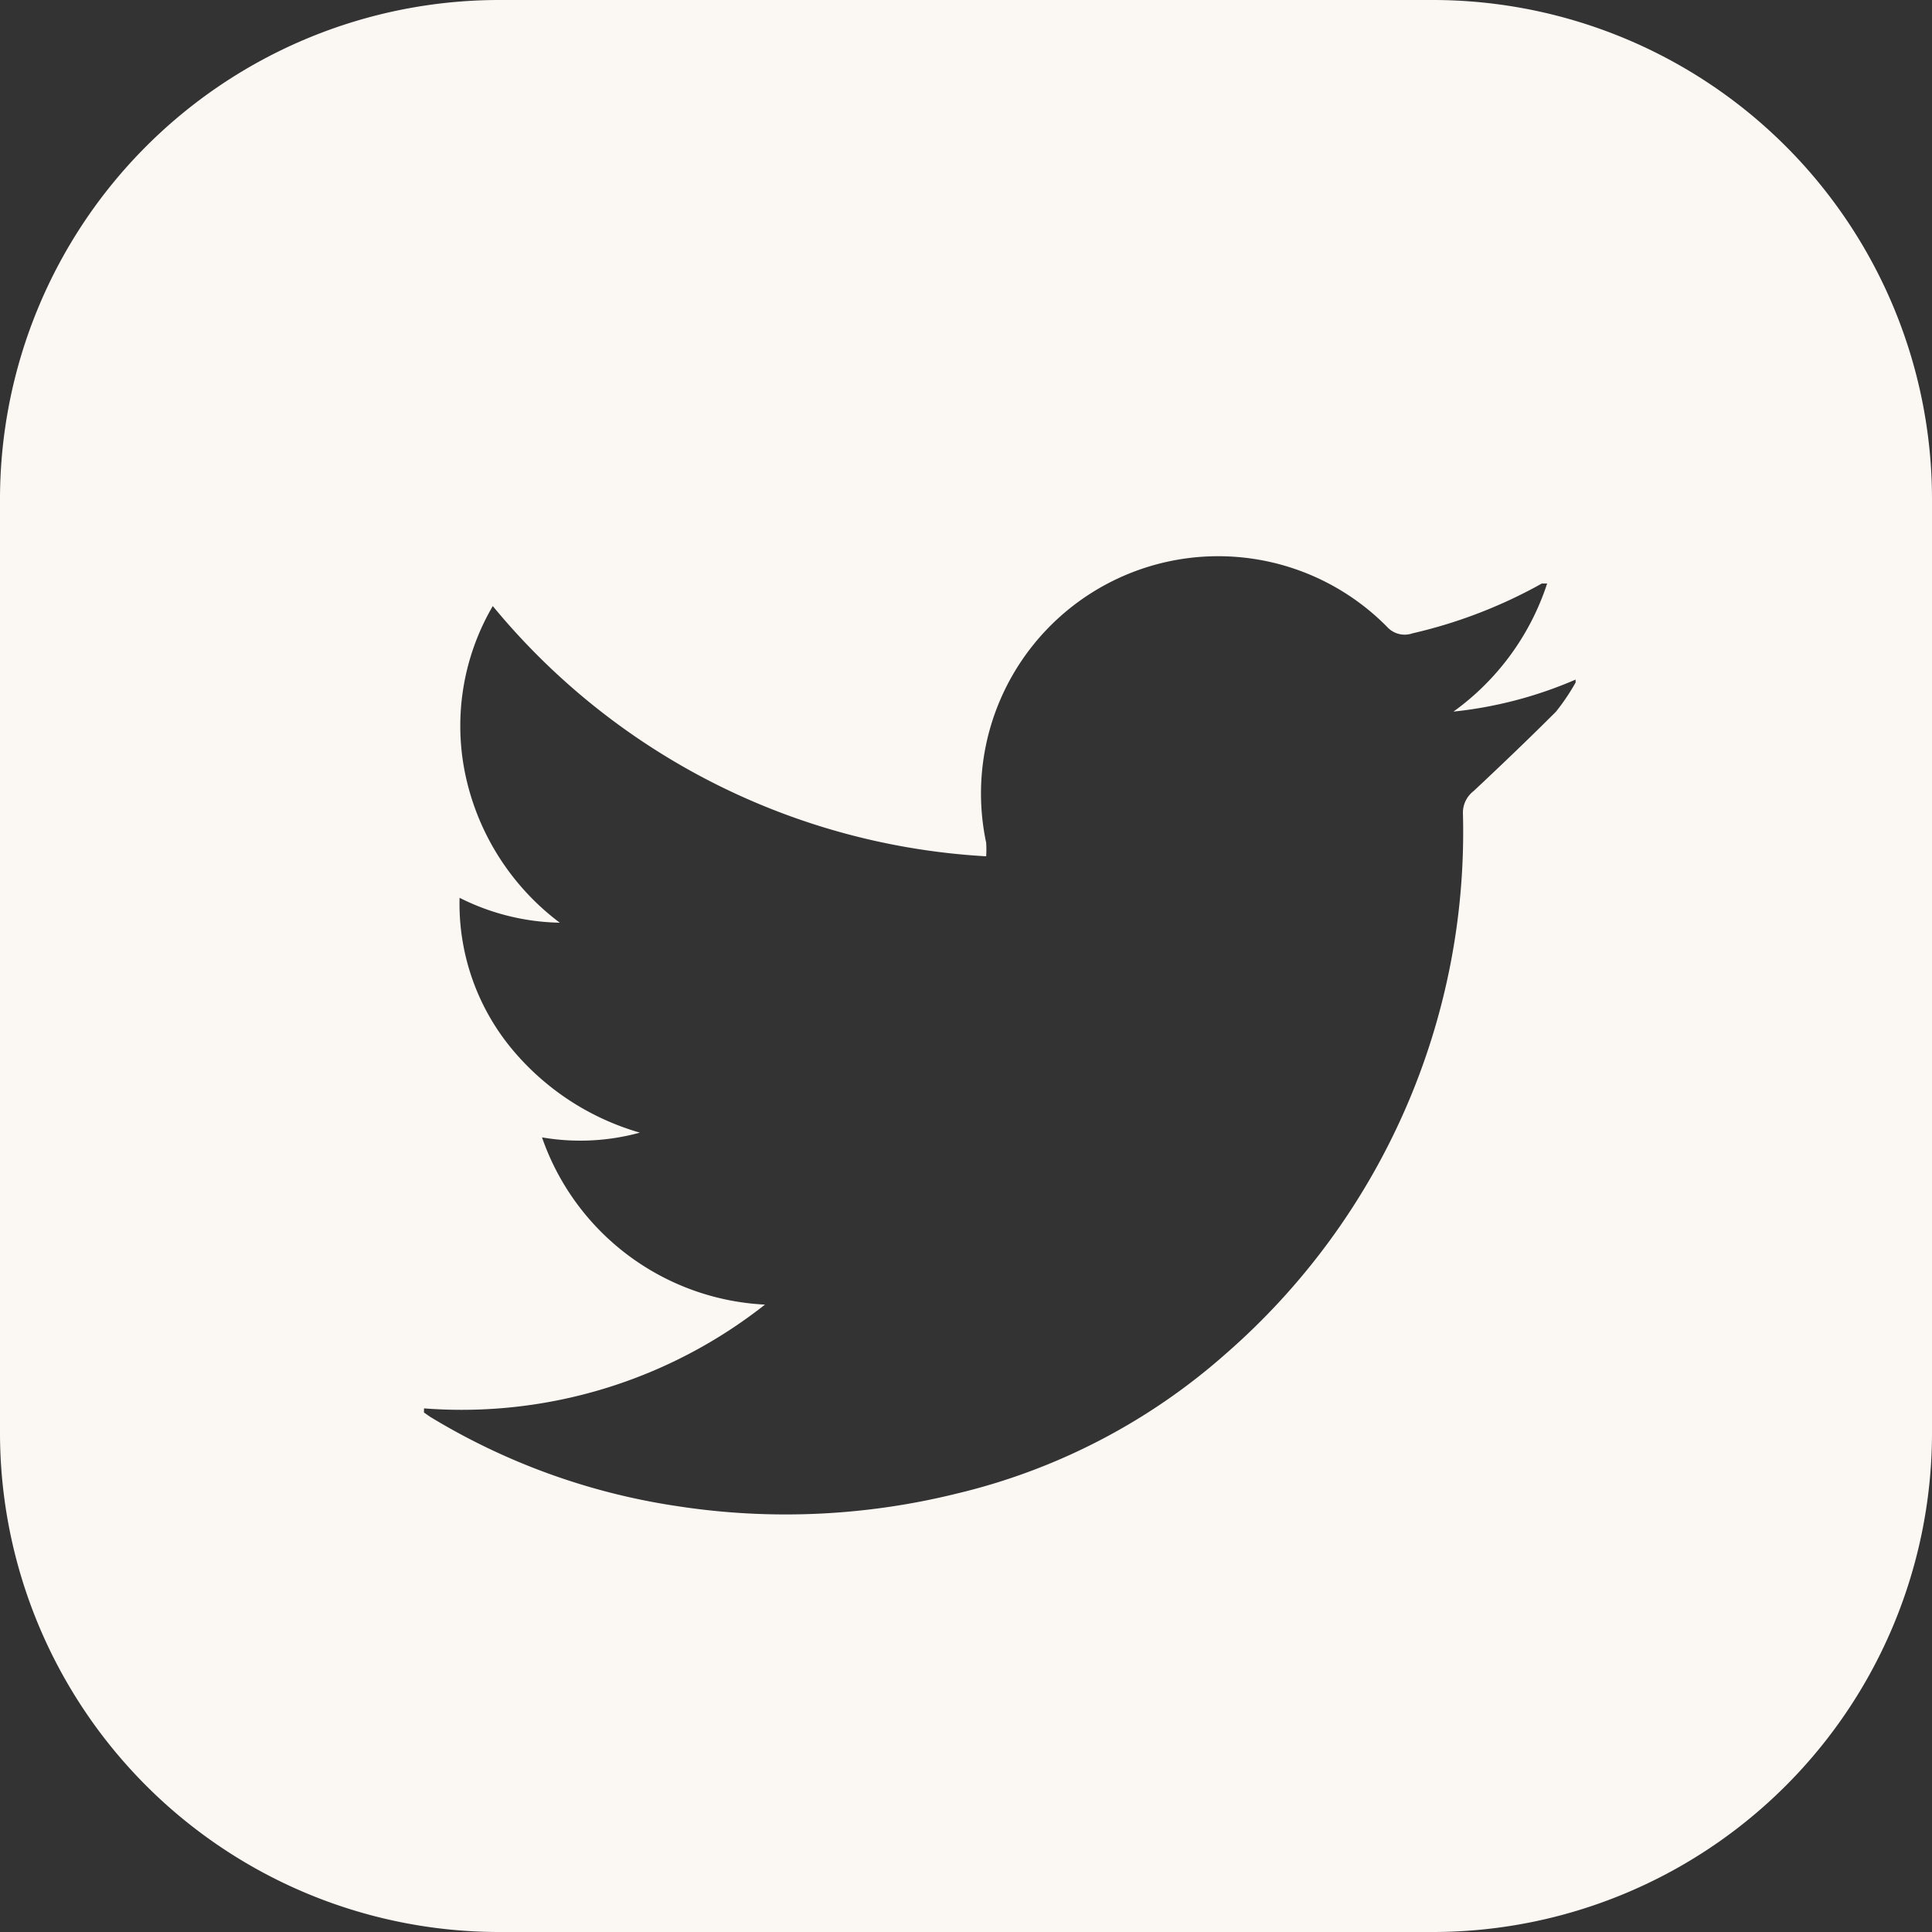 <svg xmlns="http://www.w3.org/2000/svg" viewBox="0 0 32.58 32.58"><rect x="0" y="0" width="32.58" height="32.58" fill="#333333" stroke="none"/><defs><style>.a{fill:#fbf8f4;}</style></defs><path class="a" d="M24.16,0H8.42A8.42,8.42,0,0,0,0,8.42V24.16a8.42,8.42,0,0,0,8.42,8.42H24.16a8.42,8.42,0,0,0,8.42-8.42V8.42A8.42,8.42,0,0,0,24.16,0Zm2.08,12c-.45.45-.92.9-1.39,1.34a.46.46,0,0,0-.18.38,11.67,11.67,0,0,1-4,9.11,10.51,10.51,0,0,1-4.55,2.36,12,12,0,0,1-4.69.21,11.18,11.18,0,0,1-4.18-1.51l-.1-.07v-.07A8.26,8.26,0,0,0,12.9,22a4.2,4.2,0,0,1-3.76-2.82,3.8,3.8,0,0,0,1.65-.08A4.38,4.38,0,0,1,8.6,17.65a3.84,3.84,0,0,1-.85-2.51,3.91,3.91,0,0,0,1.69.42,4.21,4.21,0,0,1-1.58-2.44,4,4,0,0,1,.45-2.9,11.62,11.62,0,0,0,8.32,4.22,1.76,1.76,0,0,0,0-.23,4,4,0,0,1,6.76-3.64.4.4,0,0,0,.43.11,8.26,8.26,0,0,0,2.09-.79L26,9.84h.09A4.31,4.31,0,0,1,24.51,12a7,7,0,0,0,2.06-.54l0,.05A3.68,3.68,0,0,1,26.24,12Z"/></svg>